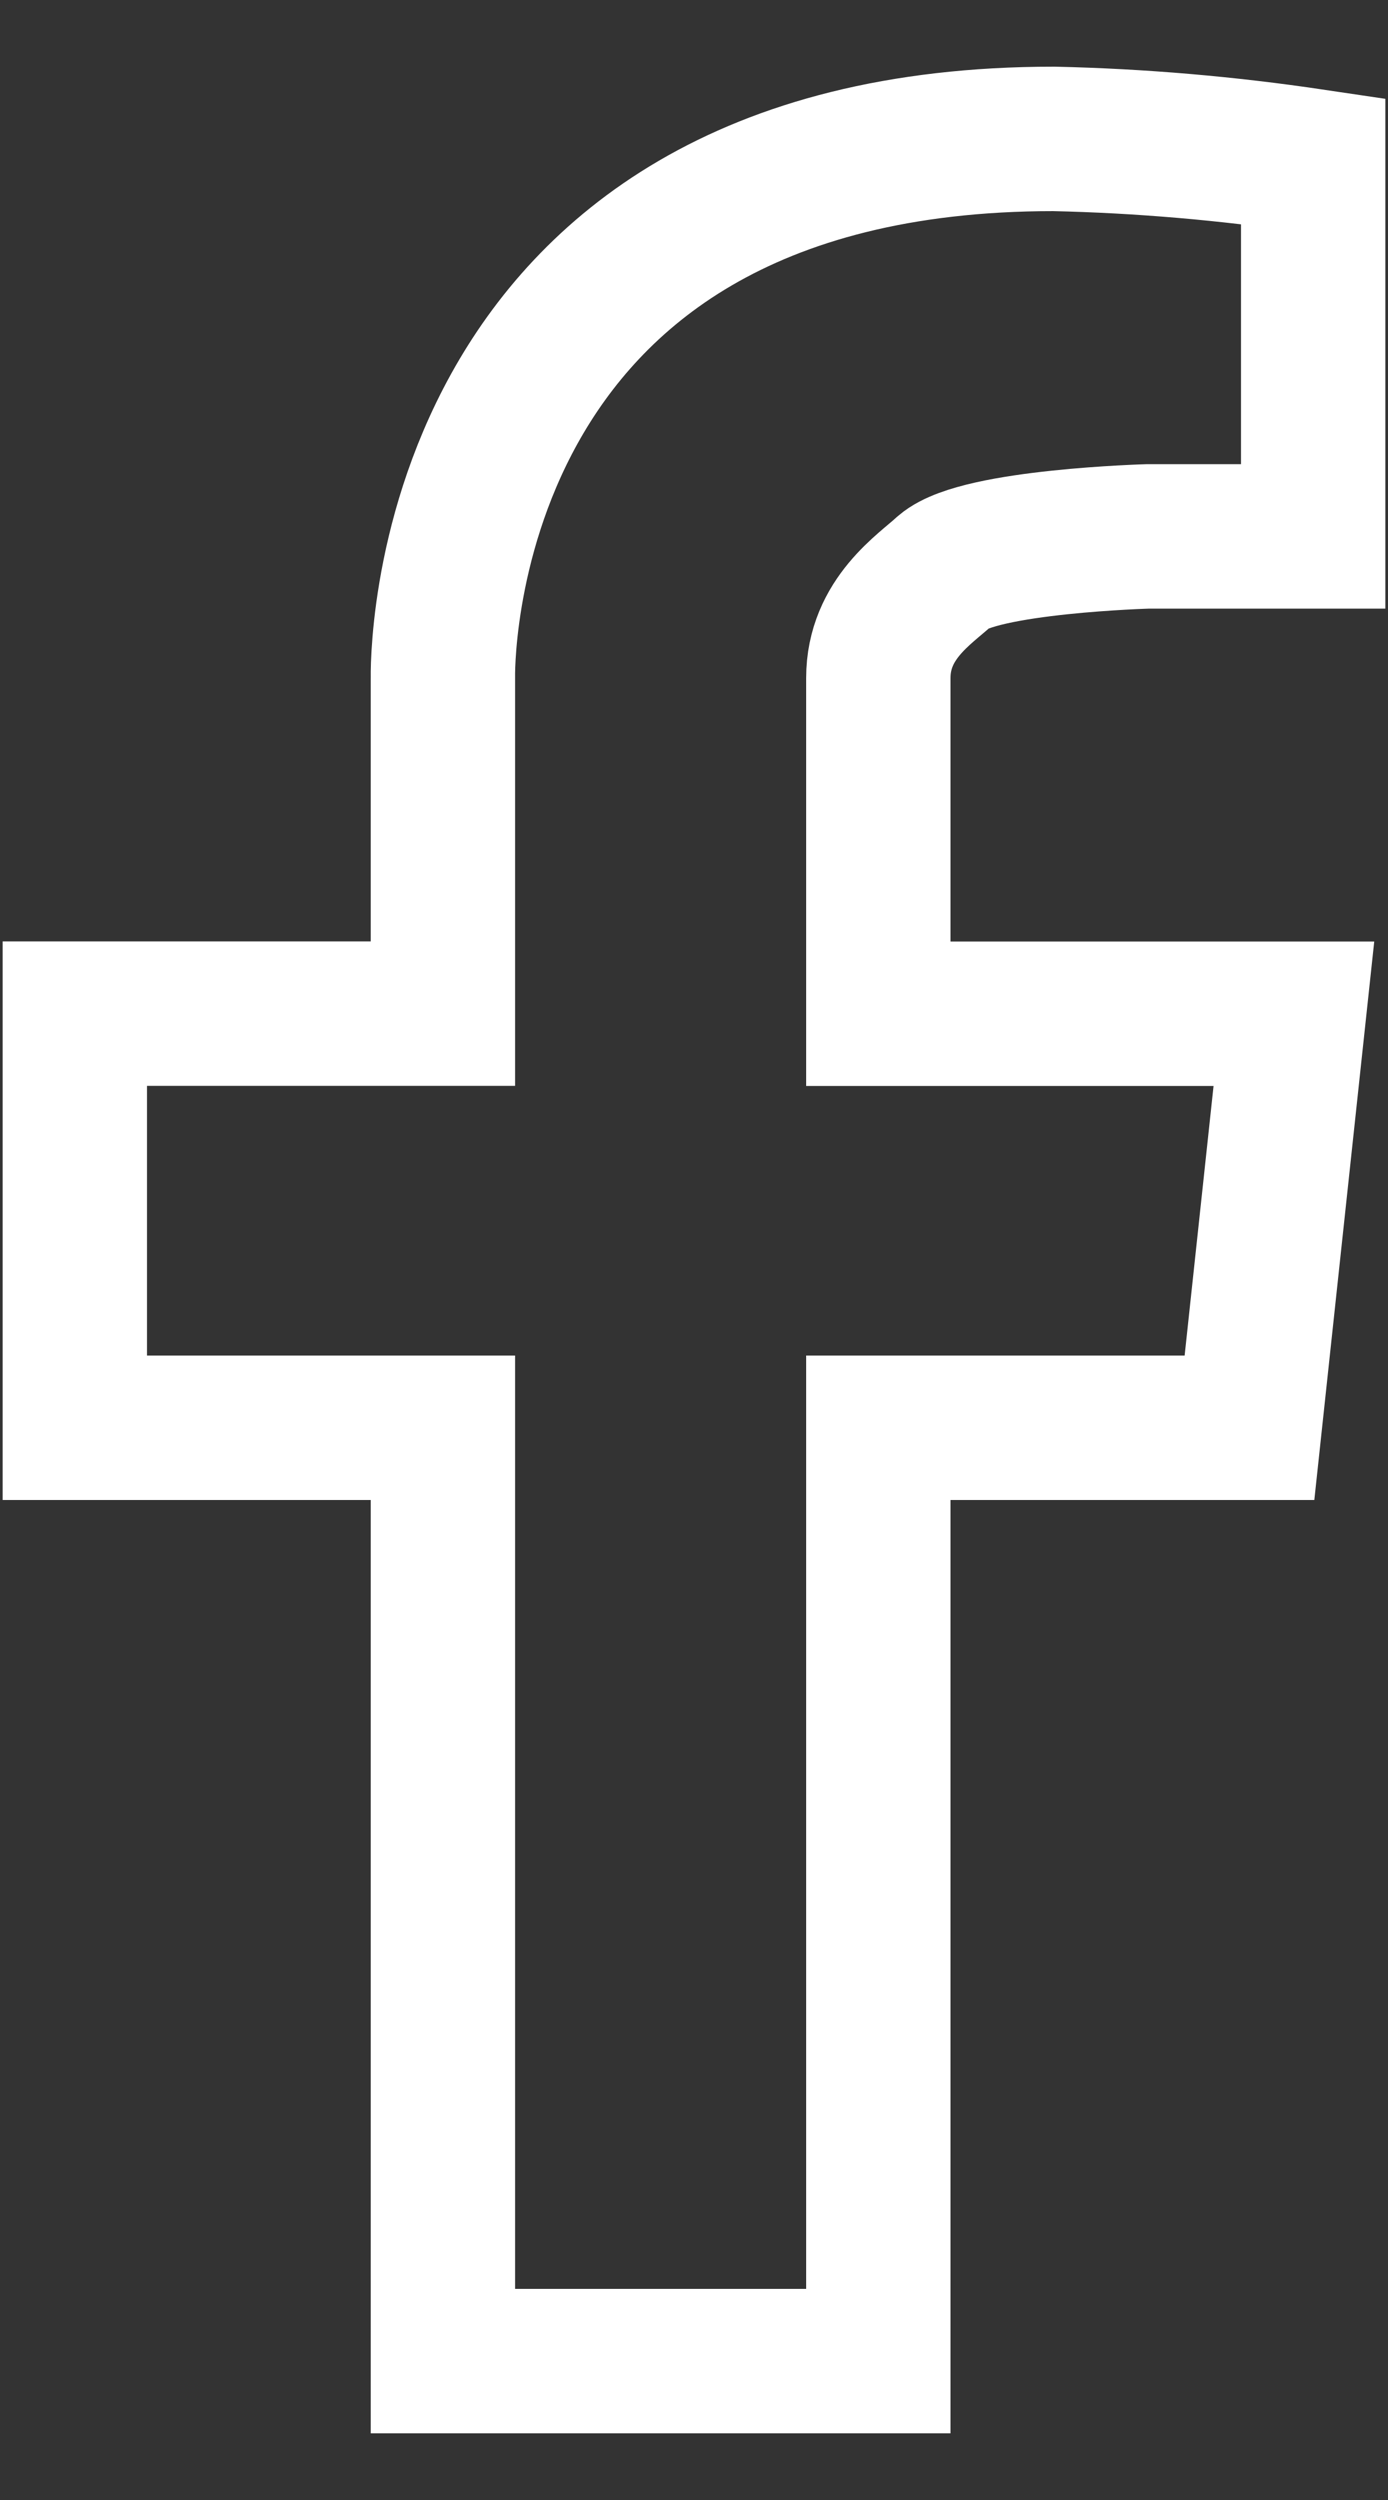 <svg width="10" height="18" viewBox="0 0 10 18" fill="none" xmlns="http://www.w3.org/2000/svg">
<rect x="0" y="0" width="10" height="18" fill="#333333" stroke="none"/>
<path id="Vector" d="M3.191 4.882V7.298H0.539V10.28H3.191V17H6.328V10.28H9.002L9.322 7.299H6.328V4.882C6.328 4.454 6.666 4.242 6.808 4.11C7.059 3.896 8.272 3.862 8.272 3.862H9.461V1.16C8.842 1.068 8.218 1.014 7.592 1C3.099 1 3.191 4.882 3.191 4.882Z" stroke="white" stroke-width="1.04" stroke-miterlimit="10"/>
</svg>
